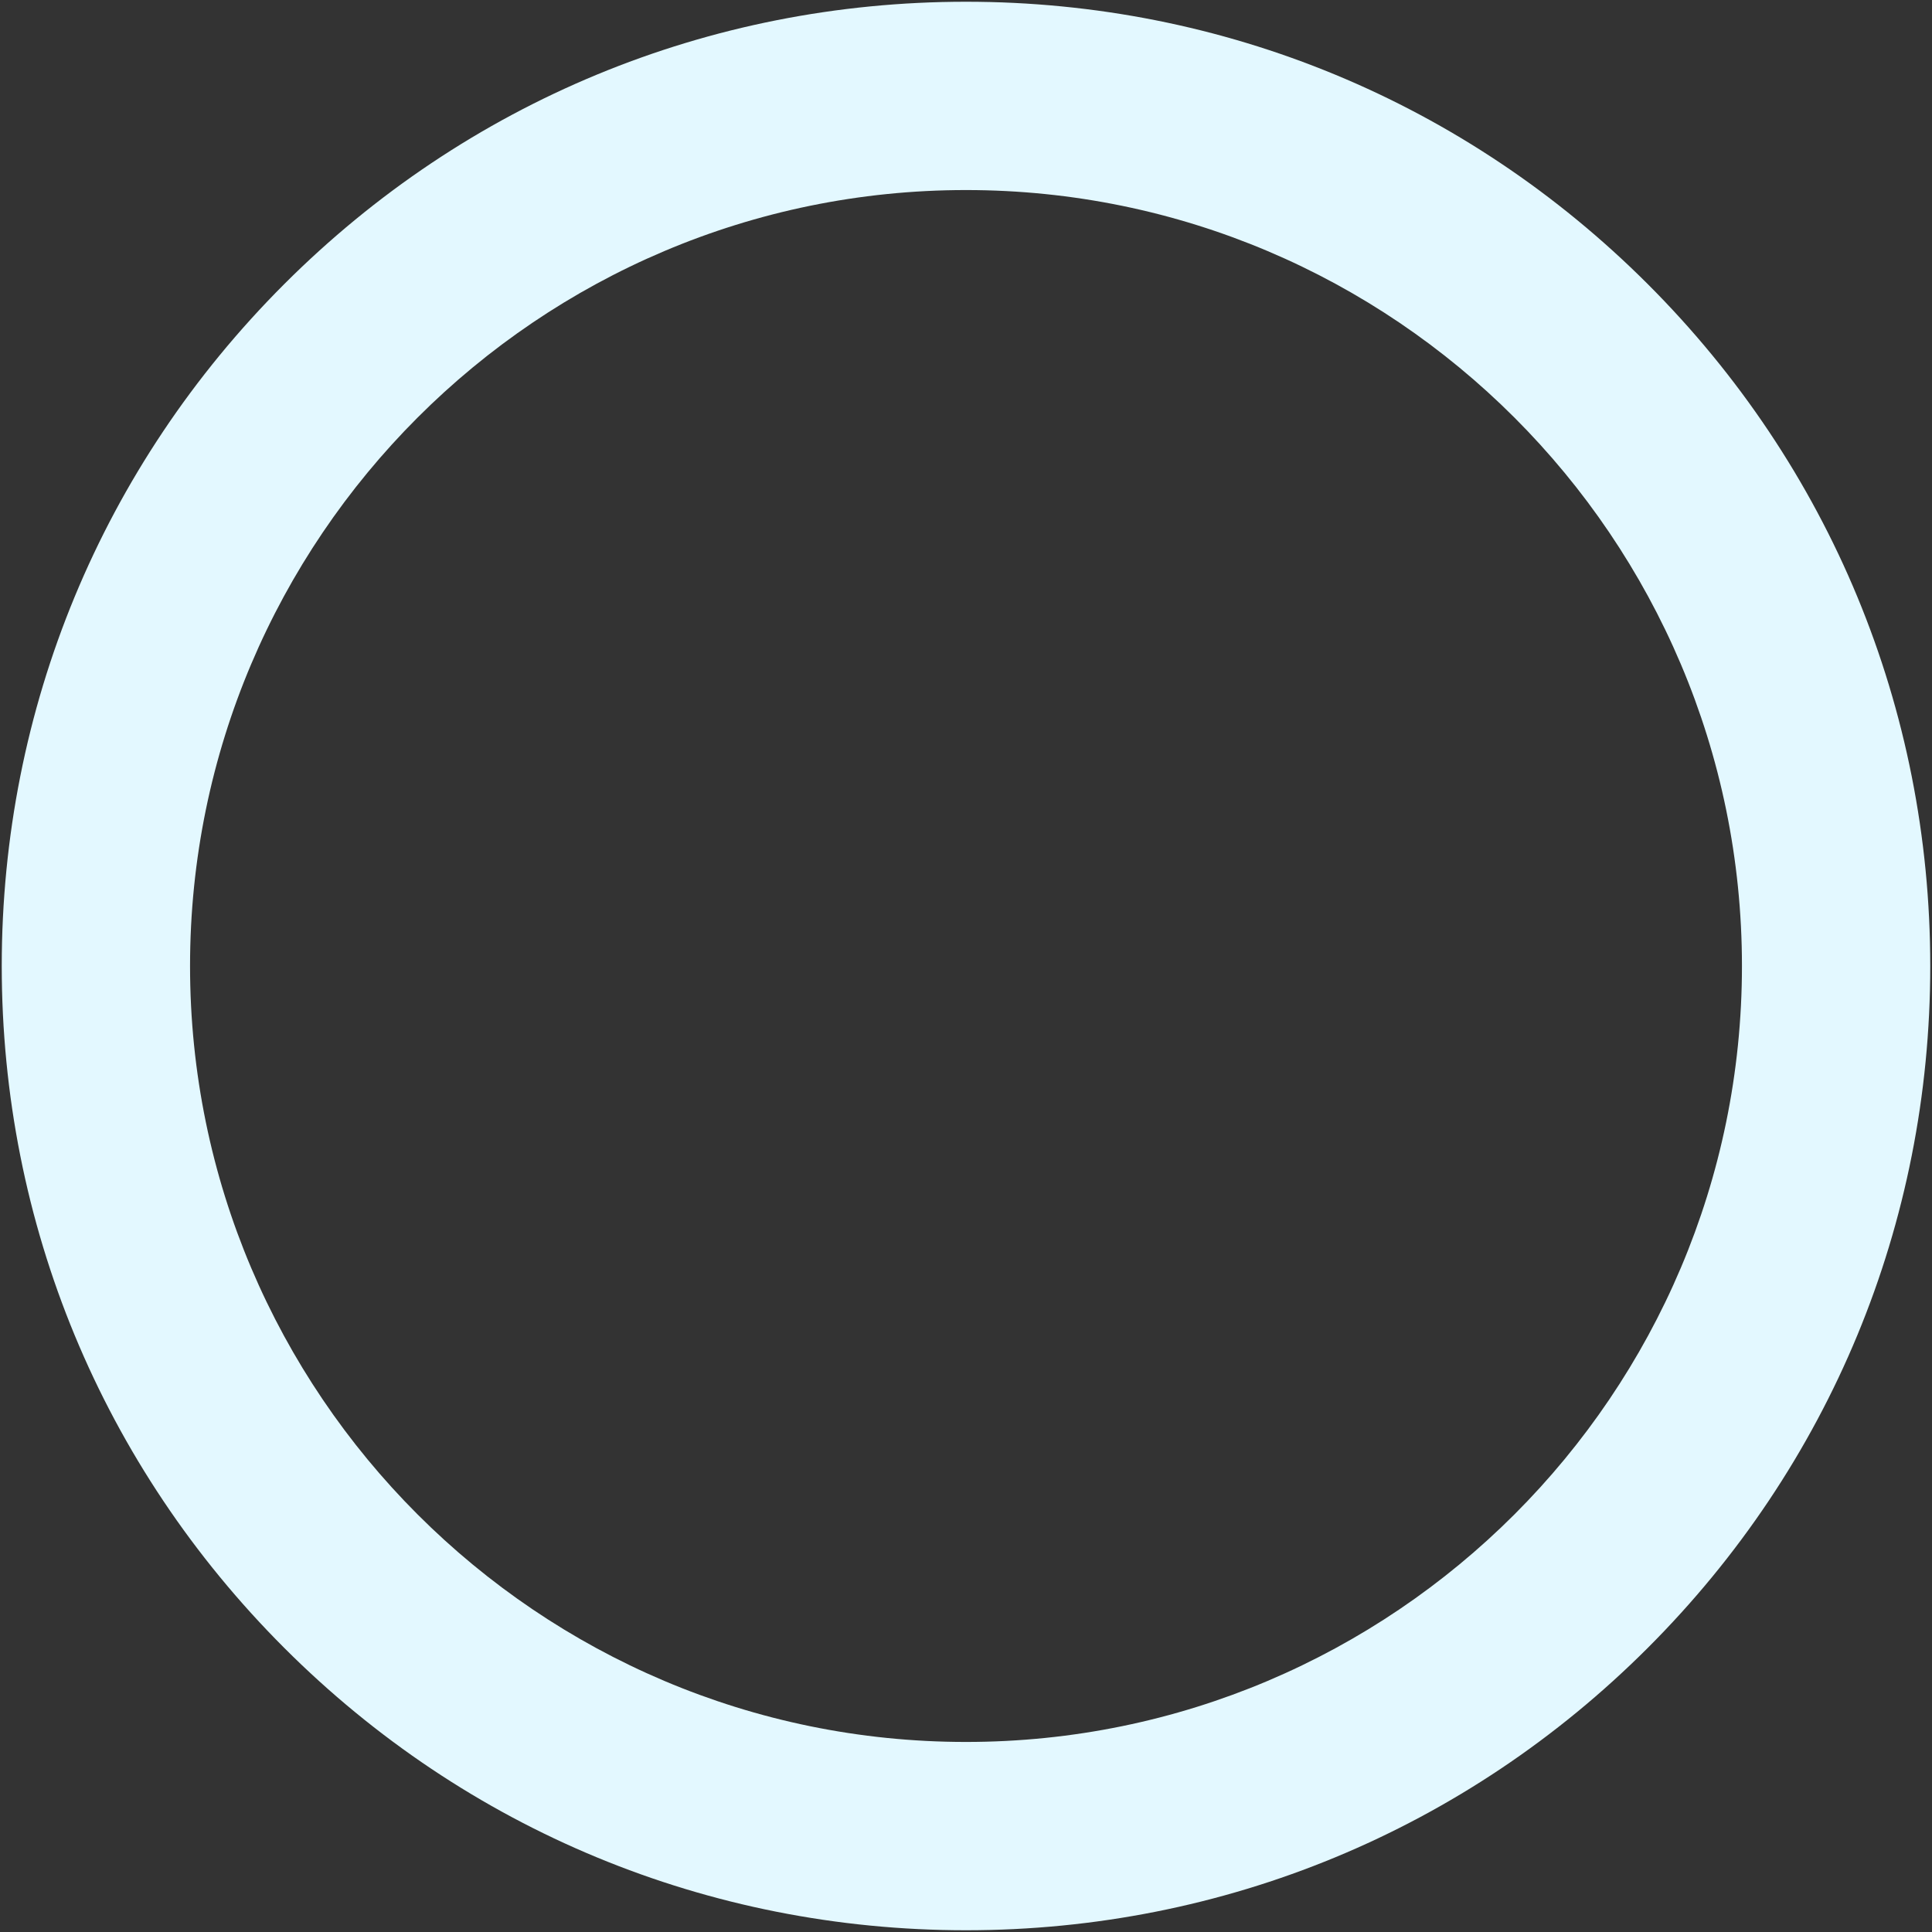 <svg xmlns="http://www.w3.org/2000/svg" xmlns:xlink="http://www.w3.org/1999/xlink" id="Layer_1" viewBox="0 0 513 513" style="enable-background:new 0 0 513 513;"><rect x="0" y="0" width="513" height="513" fill="#333333" stroke="none"/><path style="fill:#E3F8FF;" d="M437.546 75.454C389.187 27.095 324.89.463 256.5.463S123.813 27.095 75.454 75.455C27.095 123.813.463 188.11.463 256.5s26.632 132.687 74.992 181.046c48.359 48.358 112.656 74.991 181.046 74.991s132.687-26.633 181.046-74.991c48.358-48.359 74.991-112.656 74.991-181.046C512.537 188.11 485.905 123.813 437.546 75.454zM256.5 462.537c-113.609.0-206.038-92.428-206.038-206.037S142.891 50.463 256.5 50.463 462.537 142.891 462.537 256.5 370.11 462.537 256.5 462.537z"/><g/><g/><g/><g/><g/><g/></svg>